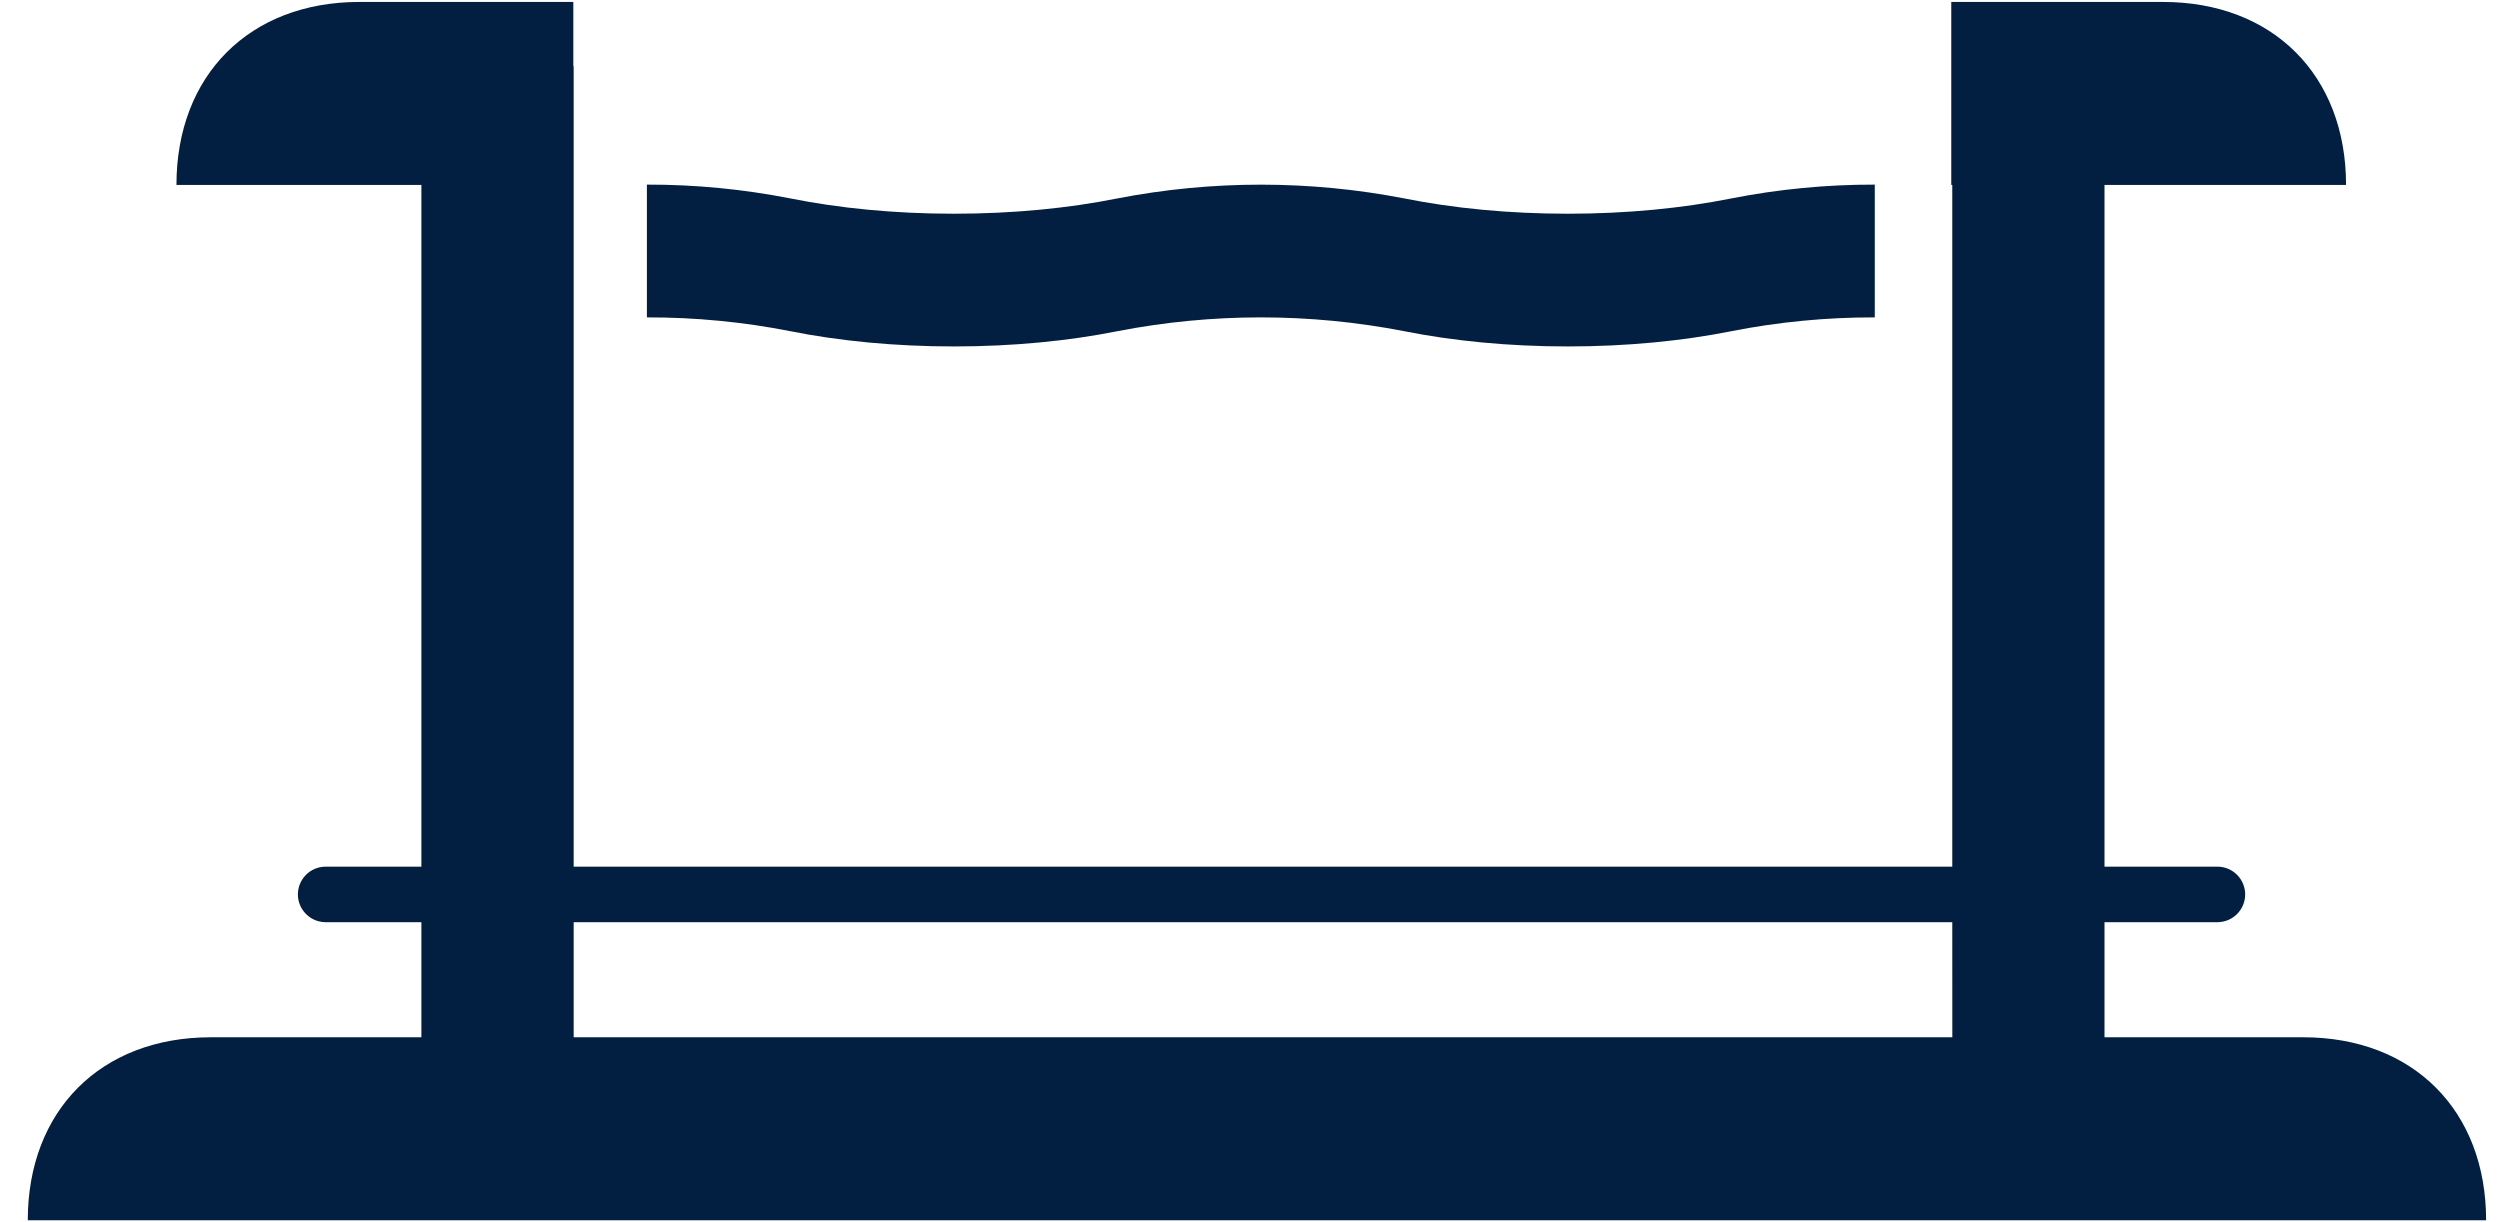 <?xml version="1.0" encoding="UTF-8"?> <svg xmlns="http://www.w3.org/2000/svg" width="45" height="22" viewBox="0 0 45 22" fill="none"><path fill-rule="evenodd" clip-rule="evenodd" d="M41.457 18.671H37.881V16.599H39.926C40.056 16.596 40.18 16.542 40.271 16.448C40.362 16.355 40.413 16.23 40.413 16.1C40.413 15.969 40.362 15.844 40.271 15.751C40.18 15.657 40.056 15.603 39.926 15.6H37.881V3.329H42.229C42.229 1.353 40.91 0.035 38.934 0.035H35.123V3.329H35.141V15.6H10.326V1.193H10.32V0.035H6.469C4.493 0.035 3.176 1.353 3.176 3.329H7.585V15.6H5.85C5.719 15.603 5.595 15.657 5.504 15.751C5.413 15.844 5.362 15.969 5.362 16.1C5.362 16.23 5.413 16.355 5.504 16.448C5.595 16.542 5.719 16.596 5.85 16.599H7.585V18.671H3.794C1.817 18.671 0.5 19.988 0.5 21.965H44.75C44.75 19.988 43.434 18.671 41.457 18.671ZM35.142 18.671H10.326V16.599H35.141L35.142 18.671Z" fill="#021E40"></path><path fill-rule="evenodd" clip-rule="evenodd" d="M17.17 6.236C18.237 6.236 19.239 6.136 20.111 5.962C21.818 5.63 23.572 5.63 25.279 5.962C26.15 6.136 27.153 6.236 28.221 6.236C29.288 6.236 30.29 6.136 31.162 5.962C32.013 5.794 32.879 5.711 33.746 5.713V3.323C32.879 3.321 32.013 3.405 31.162 3.572C30.291 3.747 29.288 3.847 28.221 3.847C27.153 3.847 26.151 3.747 25.279 3.572C23.572 3.241 21.818 3.241 20.111 3.572C19.24 3.747 18.237 3.847 17.17 3.847C16.102 3.847 15.099 3.747 14.229 3.572C13.377 3.405 12.512 3.321 11.644 3.323V5.713C12.512 5.711 13.377 5.794 14.229 5.962C15.099 6.136 16.102 6.236 17.17 6.236Z" fill="#021E40"></path></svg> 
